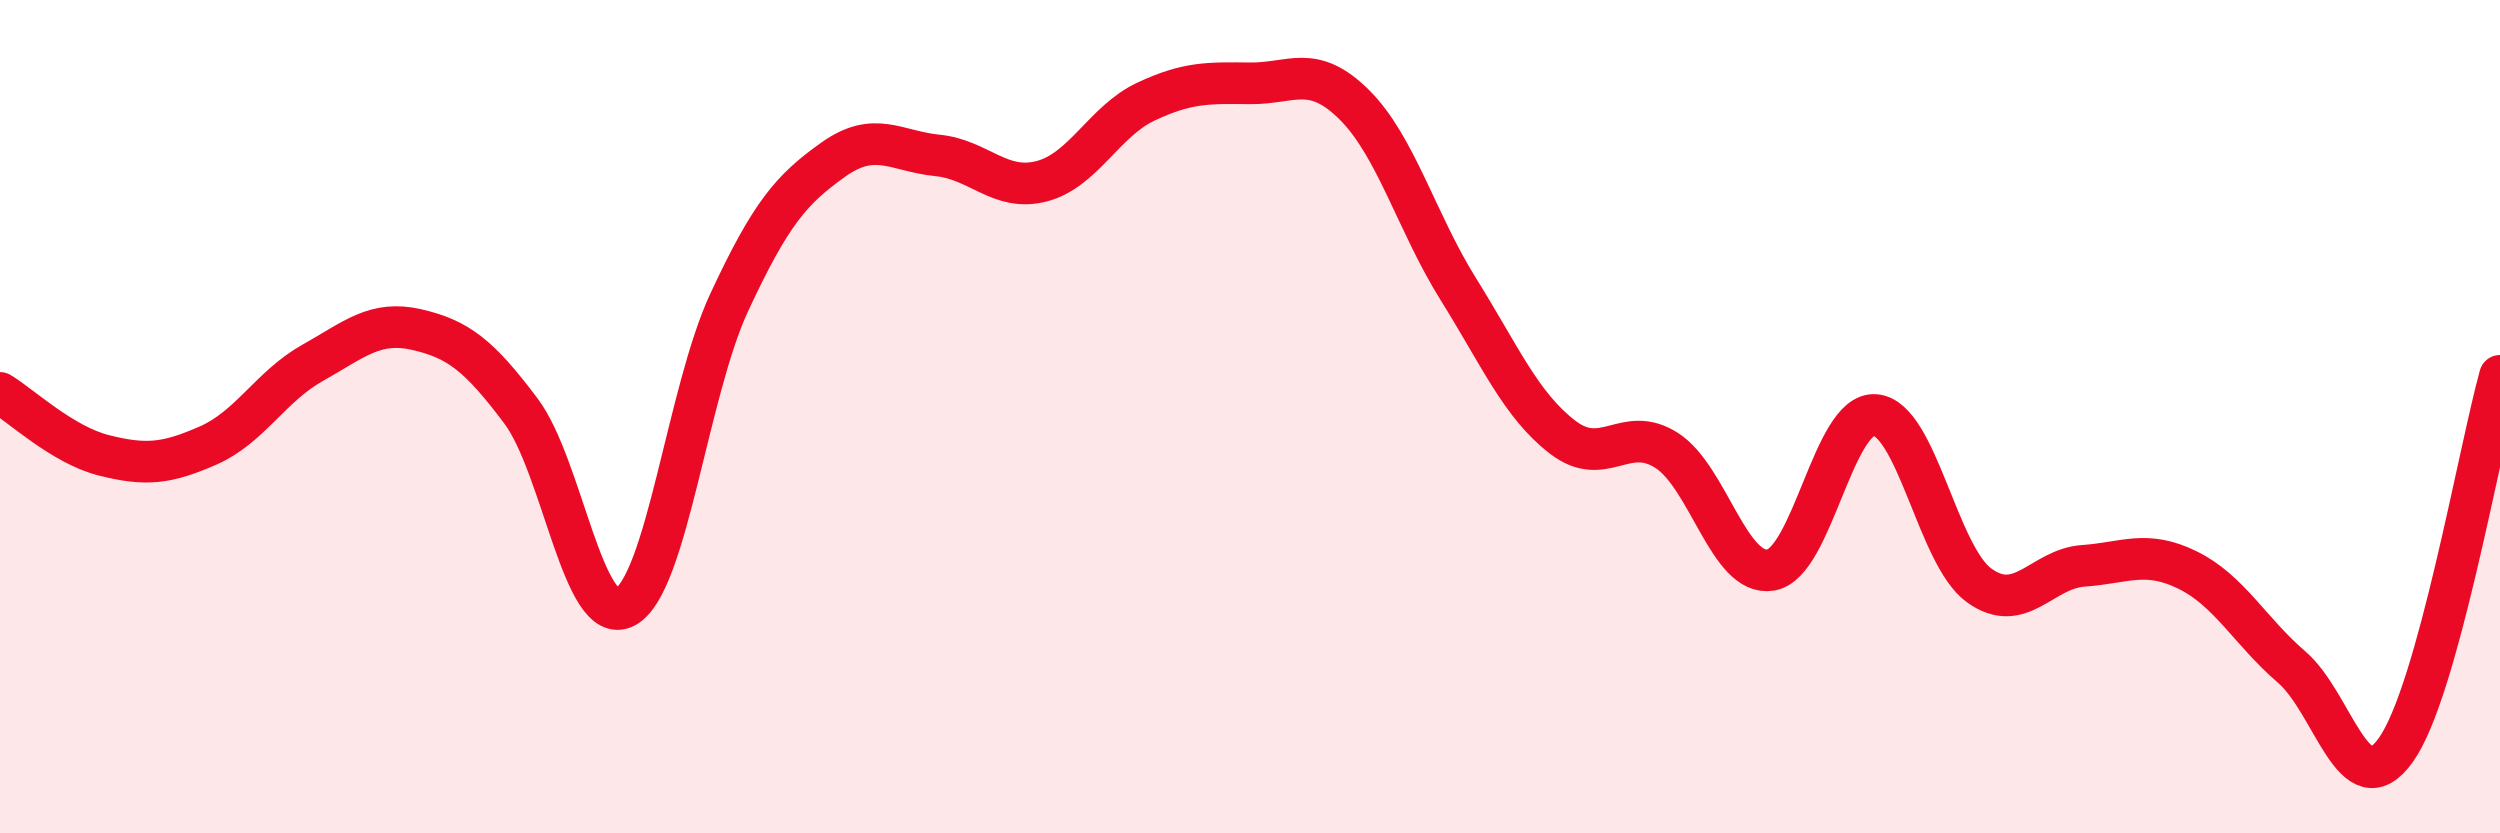 
    <svg width="60" height="20" viewBox="0 0 60 20" xmlns="http://www.w3.org/2000/svg">
      <path
        d="M 0,9.43 C 0.5,9.73 1.5,10.68 2.5,10.93 C 3.5,11.18 4,11.13 5,10.69 C 6,10.25 6.5,9.27 7.5,8.71 C 8.5,8.15 9,7.68 10,7.91 C 11,8.14 11.5,8.53 12.5,9.86 C 13.5,11.19 14,15.09 15,14.57 C 16,14.05 16.5,9.41 17.5,7.26 C 18.5,5.11 19,4.54 20,3.83 C 21,3.12 21.5,3.63 22.5,3.73 C 23.5,3.83 24,4.61 25,4.35 C 26,4.09 26.5,2.91 27.5,2.44 C 28.5,1.97 29,1.99 30,2 C 31,2.01 31.5,1.52 32.5,2.51 C 33.5,3.5 34,5.34 35,6.94 C 36,8.54 36.5,9.72 37.5,10.49 C 38.5,11.26 39,10.17 40,10.81 C 41,11.45 41.5,13.85 42.5,13.68 C 43.5,13.51 44,9.89 45,9.96 C 46,10.03 46.5,13.33 47.5,14.05 C 48.5,14.77 49,13.65 50,13.58 C 51,13.51 51.5,13.19 52.5,13.68 C 53.5,14.17 54,15.15 55,16.01 C 56,16.87 56.5,19.4 57.5,18 C 58.5,16.6 59.5,10.82 60,9.02L60 20L0 20Z"
        fill="#EB0A25"
        opacity="0.1"
        stroke-linecap="round"
        stroke-linejoin="round"
      />
      <path
        d="M 0,9.43 C 0.5,9.73 1.5,10.68 2.5,10.93 C 3.5,11.18 4,11.13 5,10.69 C 6,10.25 6.5,9.27 7.5,8.71 C 8.5,8.15 9,7.68 10,7.91 C 11,8.14 11.5,8.53 12.5,9.86 C 13.5,11.19 14,15.09 15,14.57 C 16,14.05 16.5,9.41 17.5,7.26 C 18.5,5.11 19,4.54 20,3.83 C 21,3.12 21.5,3.63 22.5,3.73 C 23.5,3.83 24,4.61 25,4.35 C 26,4.09 26.5,2.91 27.5,2.44 C 28.5,1.97 29,1.99 30,2 C 31,2.01 31.5,1.52 32.5,2.51 C 33.5,3.5 34,5.34 35,6.94 C 36,8.54 36.5,9.72 37.5,10.49 C 38.5,11.26 39,10.17 40,10.81 C 41,11.45 41.5,13.85 42.5,13.68 C 43.5,13.51 44,9.89 45,9.96 C 46,10.03 46.5,13.33 47.5,14.05 C 48.5,14.77 49,13.65 50,13.58 C 51,13.51 51.5,13.19 52.5,13.68 C 53.5,14.17 54,15.15 55,16.01 C 56,16.87 56.5,19.4 57.5,18 C 58.5,16.6 59.5,10.82 60,9.02"
        stroke="#EB0A25"
        stroke-width="1"
        fill="none"
        stroke-linecap="round"
        stroke-linejoin="round"
      />
    </svg>
  
